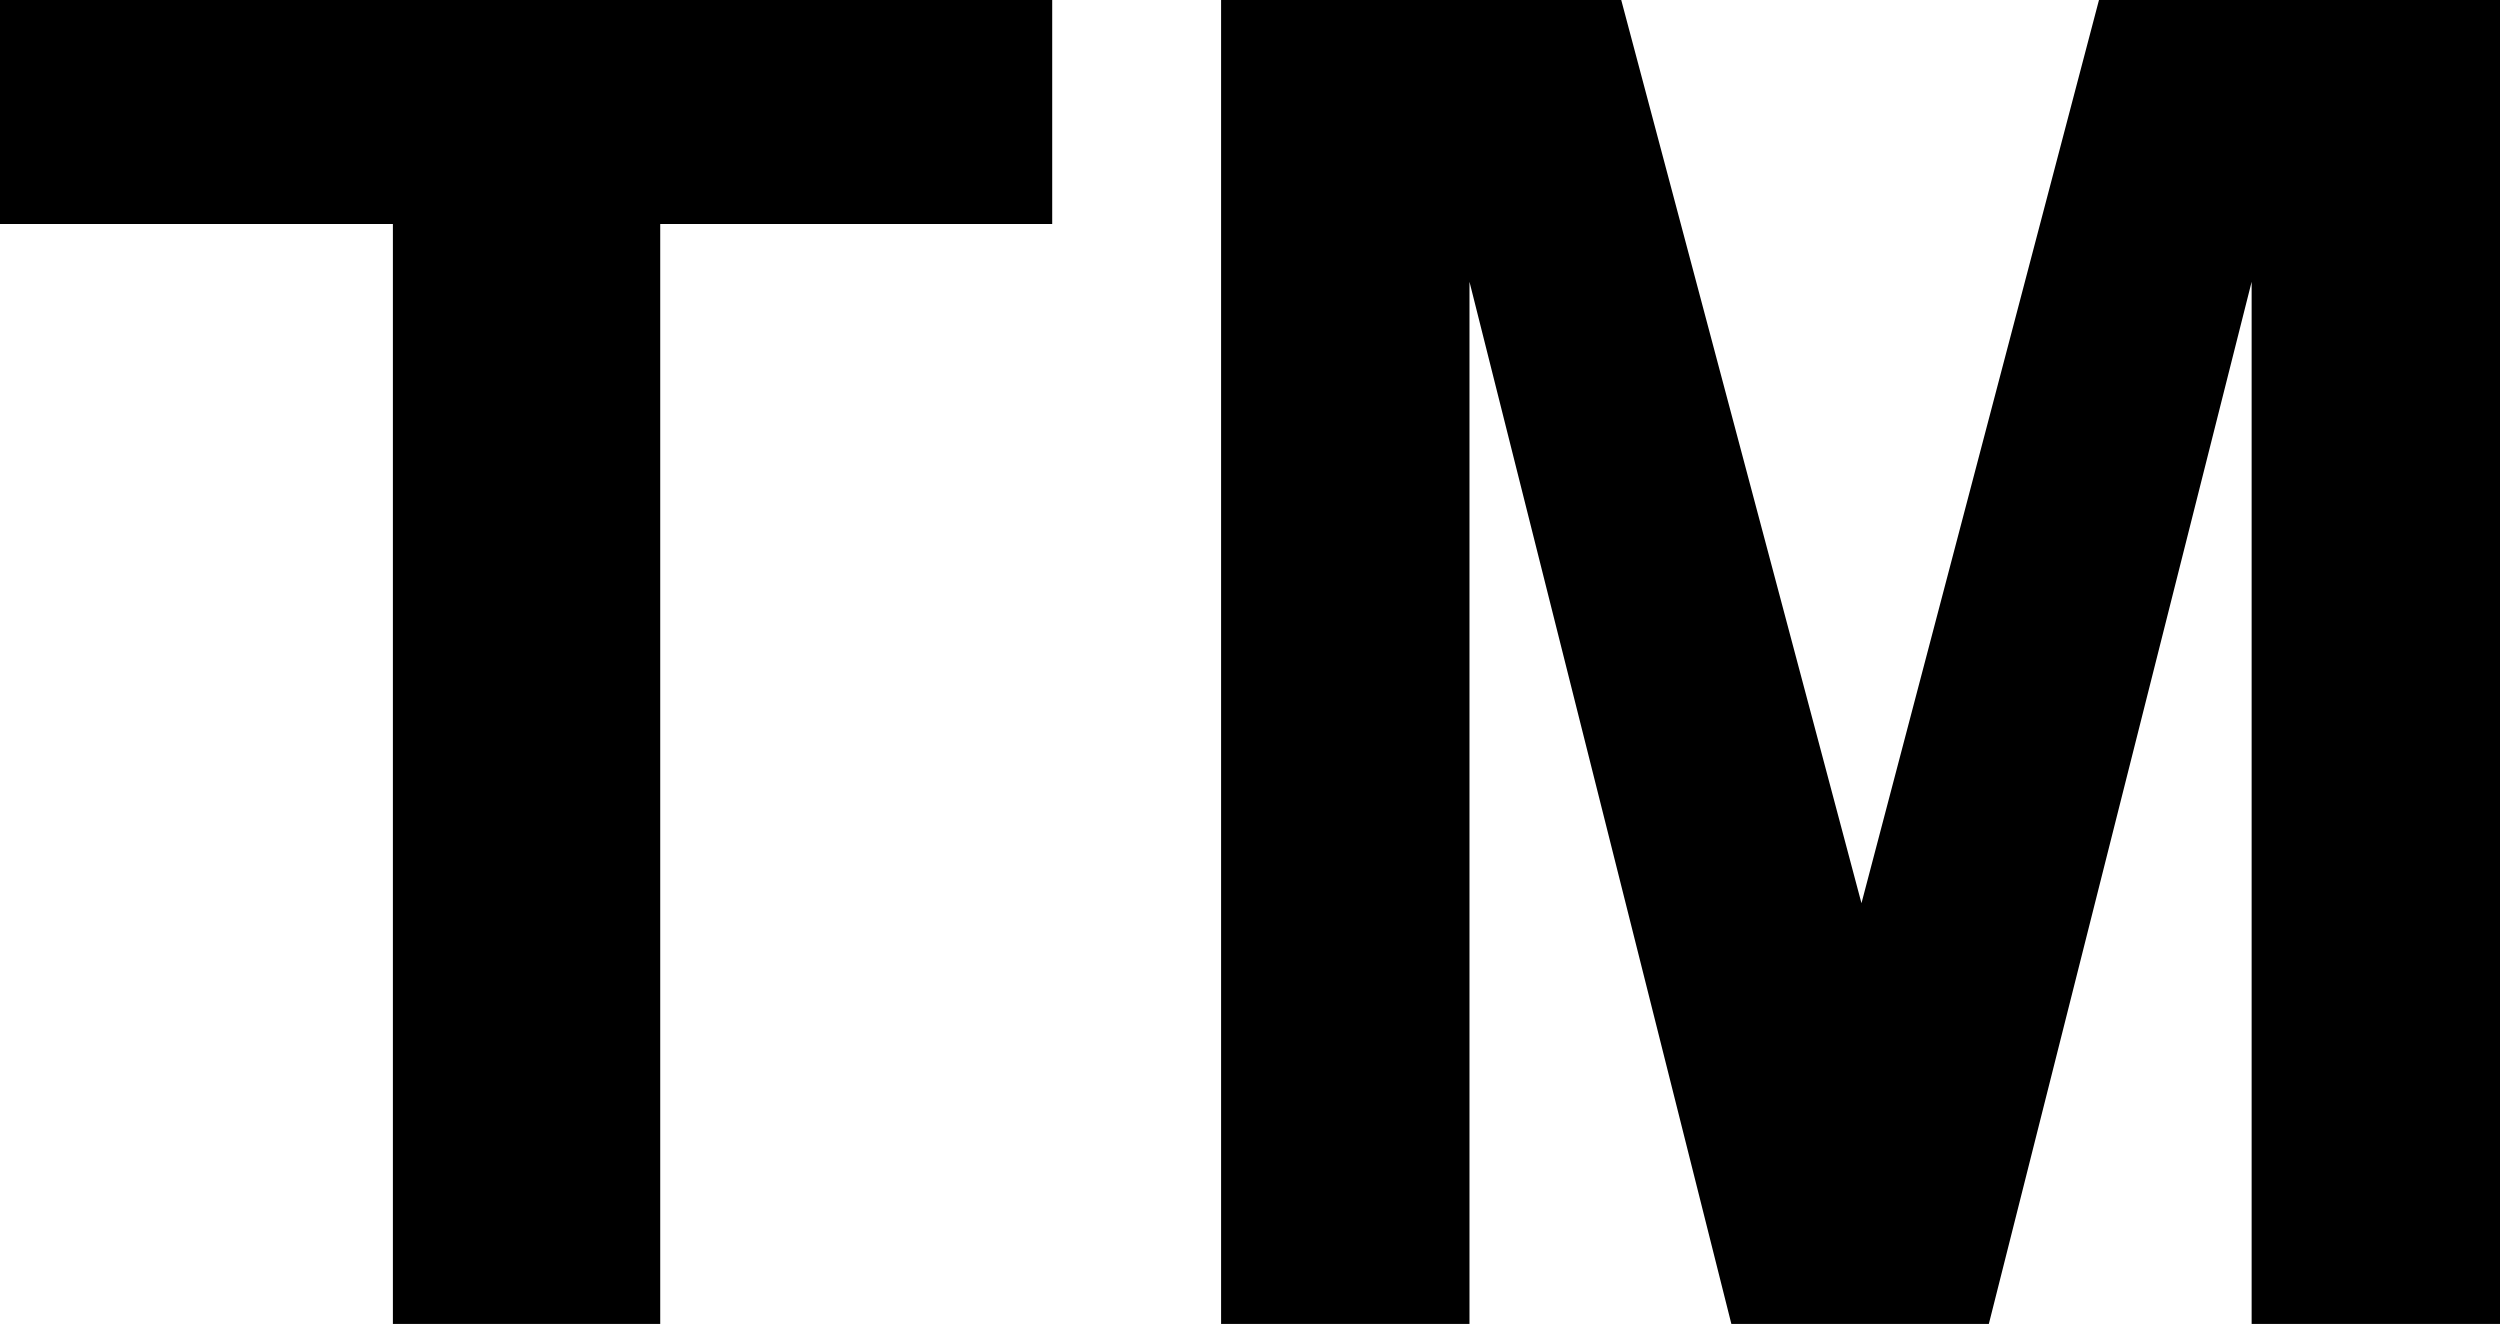 <?xml version="1.0" encoding="UTF-8"?>
<!DOCTYPE svg PUBLIC '-//W3C//DTD SVG 1.0//EN'
          'http://www.w3.org/TR/2001/REC-SVG-20010904/DTD/svg10.dtd'>
<svg height="254.2" preserveAspectRatio="xMidYMid meet" version="1.0" viewBox="0.0 0.0 480.0 254.2" width="480.0" xmlns="http://www.w3.org/2000/svg" xmlns:xlink="http://www.w3.org/1999/xlink" zoomAndPan="magnify"
><g
  ><g id="change1_1"
    ><path d="M75.435,254.225V43.006H0V0h202.024v43.006h-75.26v211.219H75.435z"
      /><path d="M234.449,254.225V0h76.826l46.127,173.415L403.005,0H480v254.225h-47.686V54.104l-50.466,200.121H332.43L282.141,54.104 v200.121H234.449z"
    /></g
  ></g
></svg
>
